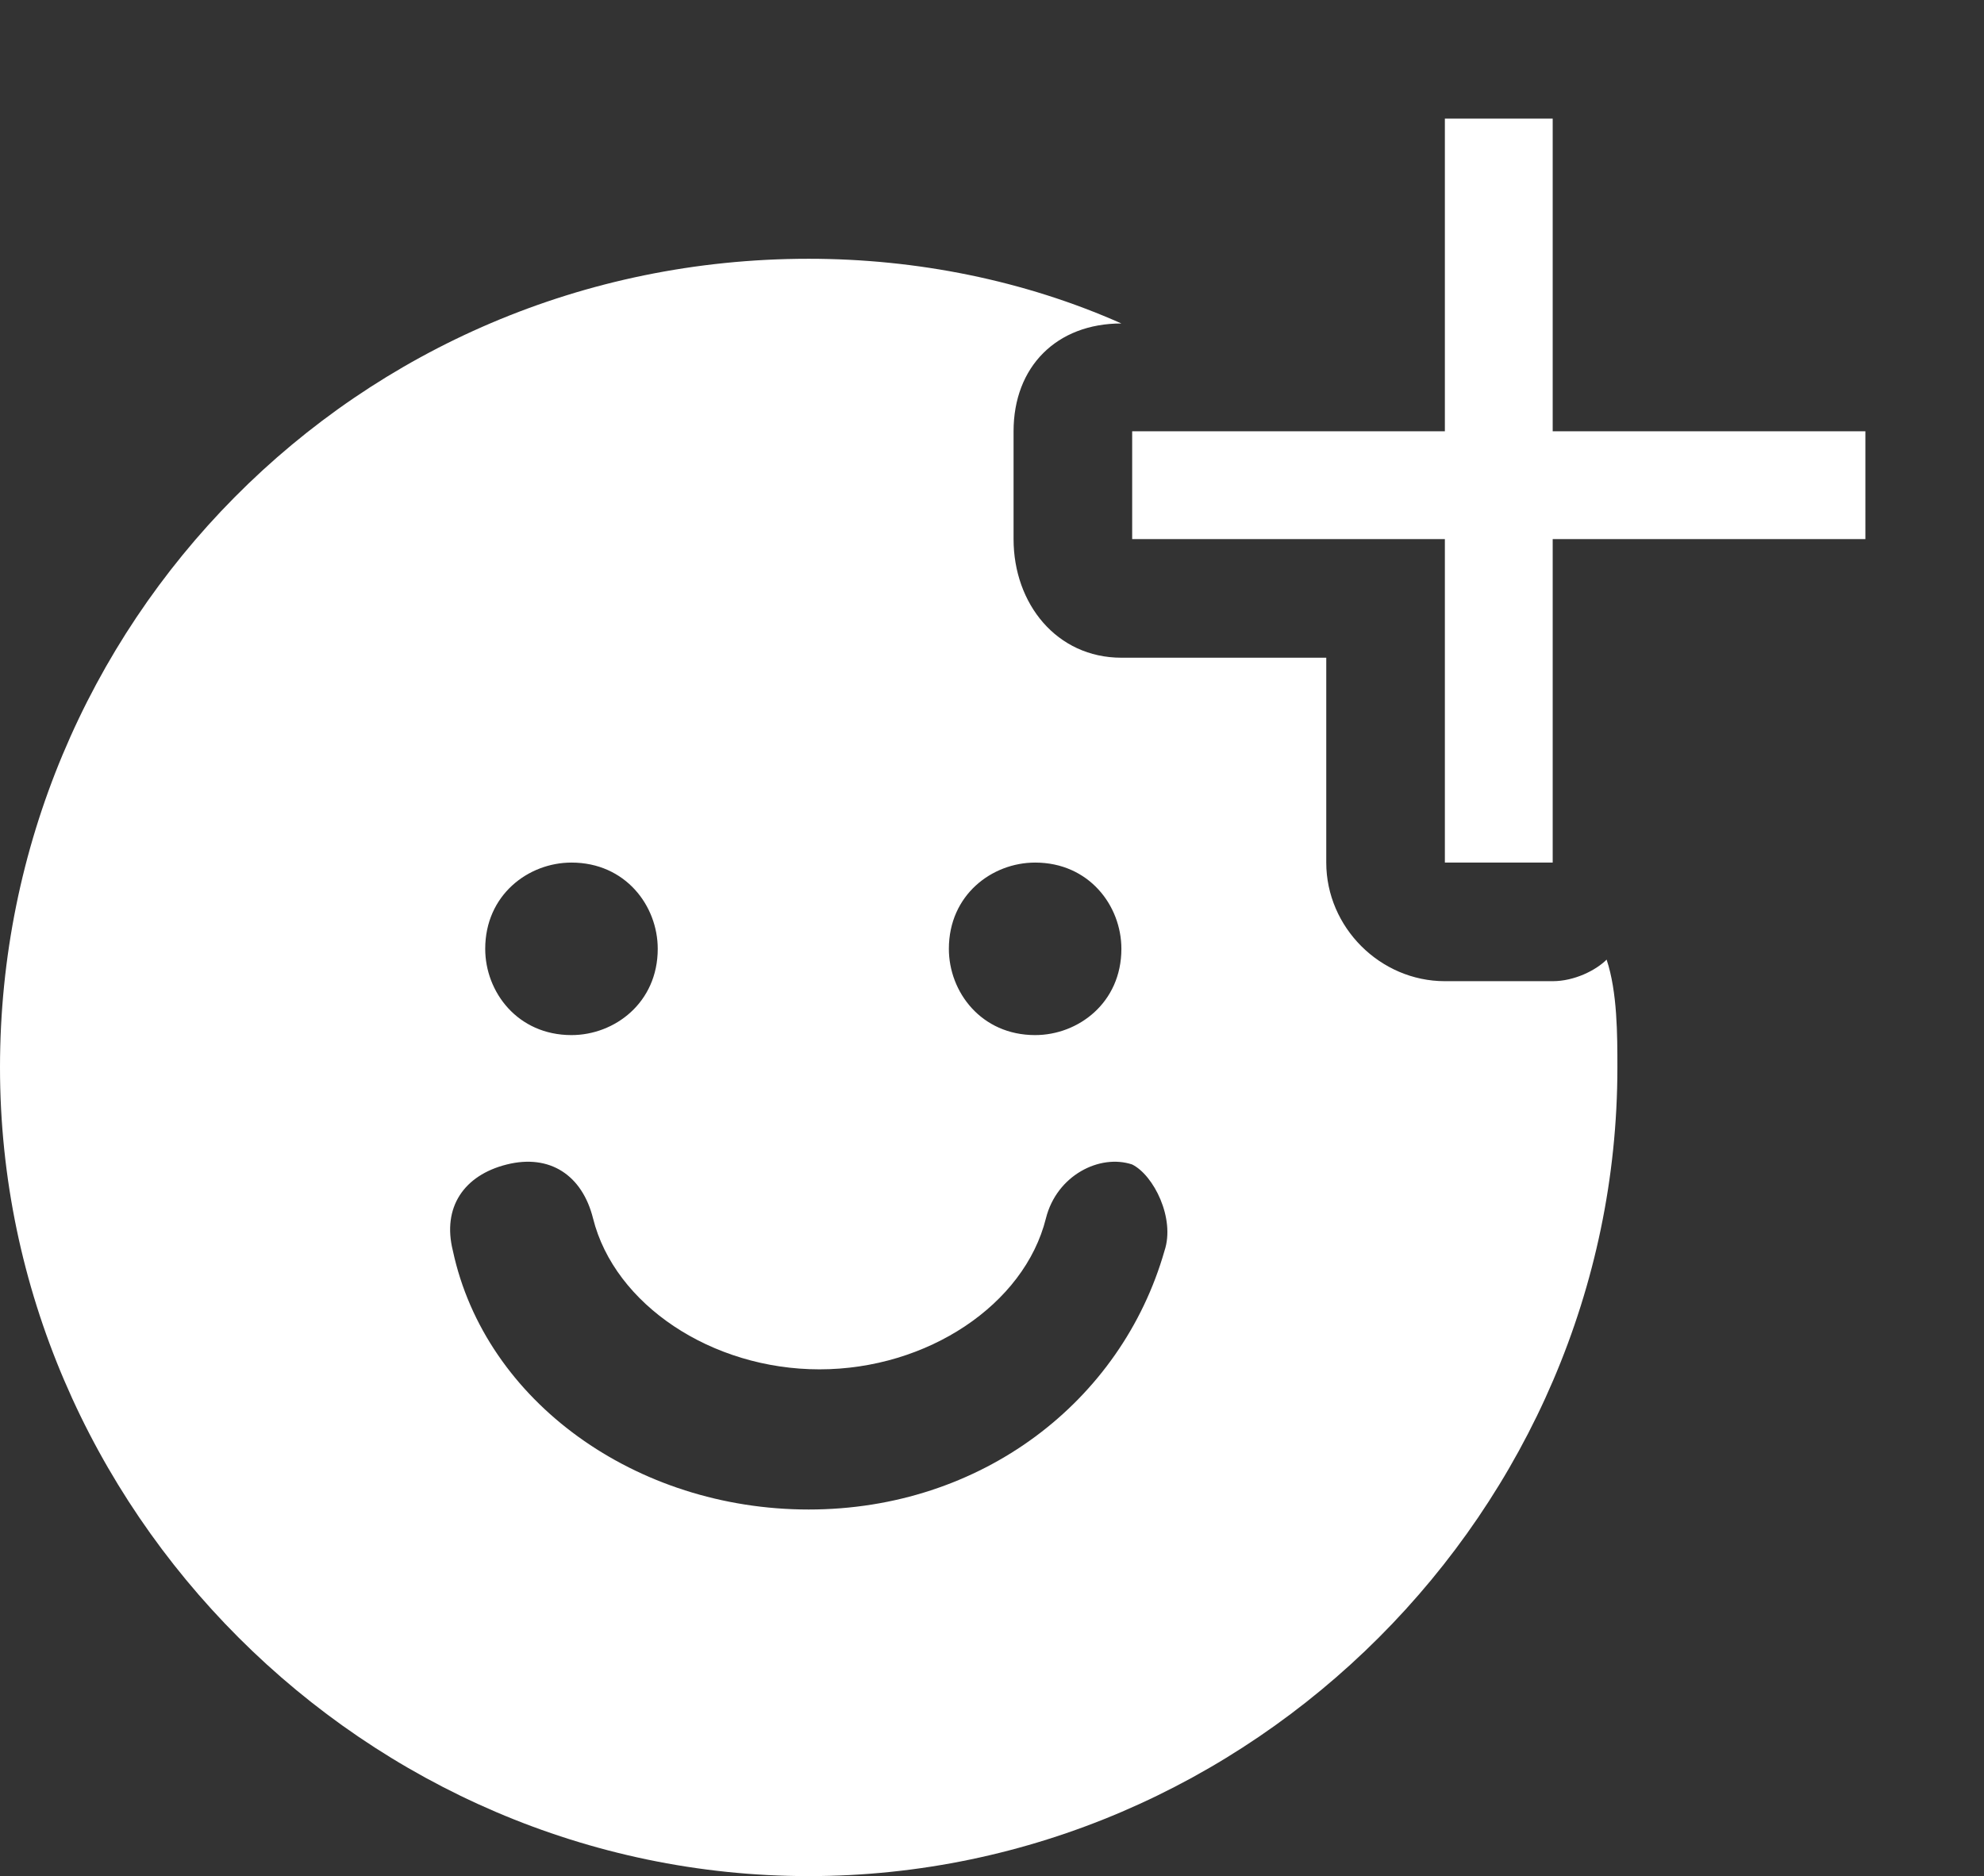 <?xml version="1.0" encoding="utf-8"?>
<!-- Generator: Adobe Illustrator 24.1.3, SVG Export Plug-In . SVG Version: 6.00 Build 0)  -->
<svg version="1.1" id="BG" xmlns="http://www.w3.org/2000/svg" xmlns:xlink="http://www.w3.org/1999/xlink" x="0px" y="0px"
	 viewBox="0 0 18.4 17.4" style="enable-background:new 0 0 18.4 17.4;" xml:space="preserve">
<rect x="0" y="0" width="18.4" height="17.4" fill="#333333" stroke="none"/>
<style type="text/css">
	.st0{fill:#FFFFFF;}
</style>
<g>
	<g>
		<path class="st0" d="M14.4,9.1h-1c-0.6,0-1.1-0.5-1.1-1.1V6.1h-1.9C9.8,6.1,9.4,5.6,9.4,5V4c0-0.6,0.4-1,1-1
			C9.5,2.6,8.5,2.4,7.5,2.4C3.3,2.4,0,5.8,0,9.9c0,4.1,3.4,7.5,7.5,7.5c4.1,0,7.5-3.4,7.5-7.5c0-0.3,0-0.7-0.1-1
			C14.8,9,14.6,9.1,14.4,9.1z M9.6,8c0.5,0,0.8,0.4,0.8,0.8c0,0.5-0.4,0.8-0.8,0.8c-0.5,0-0.8-0.4-0.8-0.8C8.8,8.3,9.2,8,9.6,8z
			 M5.3,8c0.5,0,0.8,0.4,0.8,0.8c0,0.5-0.4,0.8-0.8,0.8c-0.5,0-0.8-0.4-0.8-0.8C4.5,8.3,4.9,8,5.3,8z M10.8,11.6
			C10.4,13,9.1,14,7.5,14c-1.6,0-3-1-3.3-2.4c-0.1-0.4,0.1-0.7,0.5-0.8c0.4-0.1,0.7,0.1,0.8,0.5c0.2,0.8,1.1,1.4,2.1,1.4
			c1,0,1.9-0.6,2.1-1.4c0.1-0.4,0.5-0.6,0.8-0.5C10.7,10.9,10.9,11.3,10.8,11.6z M14.4,4V1.1h-1V4h-2.9v1h2.9V8h1V5h2.9V4H14.4z"/>
	</g>
</g>
</svg>
